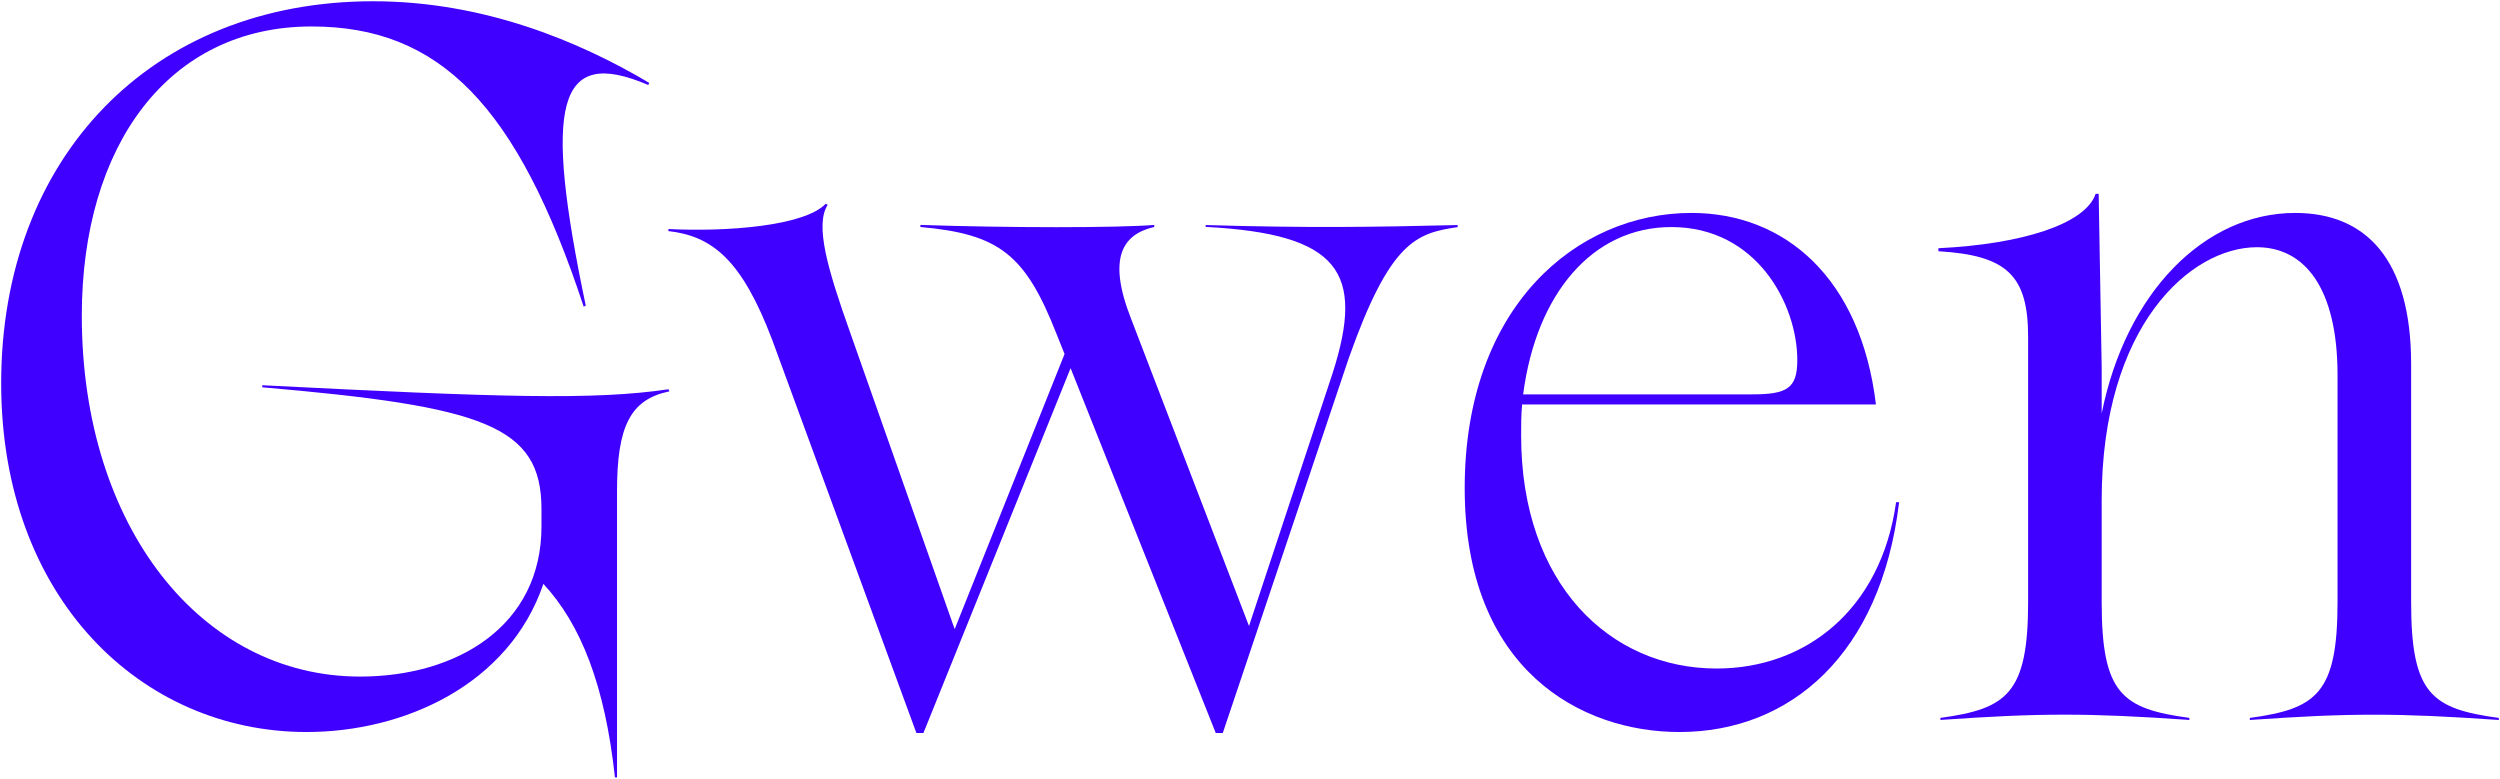 <?xml version="1.0" encoding="utf-8"?><svg enable-background="new 0 0 412 116" viewBox="0 0 1204 375" xmlns="http://www.w3.org/2000/svg"><g fill="#4000ff"><path d="m322.4 188.47c-18.93 3.88-25.24 17-25.24 48.06v137.86h-1c-4.85-44.66-16.5-73.79-34.46-93.2-16.51 48.54-67 71.35-114.08 71.35-79.62 0-147.05-64.54-147.05-167.95 0-108.74 72.33-183.98 179.12-183.98 53.4 0 99.51 19.42 133 39.32l-.49 1c-44.2-18.93-50.47 9.2-30.09 106.28l-1 .49c-32-97.09-69.41-134.95-131.06-134.95-68.9 0-110.65 57.25-110.65 139.31 0 101.94 57.77 173.78 134 173.78 46.6 0 87.38-24.27 87.38-72.32v-8.26c0-40.28-27.67-49.51-134.47-58.73v-1c114.08 5.82 159.71 7.28 195.63 1.94z"/><path d="m580.64 108.38c49 1.45 80.58 1 121.36 0v1c-19.9 2.91-32.52 6.79-52.43 63.1l-60.67 180.52h-3.4l-69.9-175.69-70.87 175.69h-3.4l-69.42-189.29c-14.56-38.34-28.64-50-50-52.42v-1c28.15 1.45 65.53-1.46 75.72-12.14l1 .49c-6.31 9.71 0 31.07 10.68 61.16l50.46 143.2 52.92-132.52-3.89-9.71c-15.05-38.35-27.67-48.05-65.53-51.45v-1c42.72 1.45 95.14 1.45 112.62 0v1c-15 3.4-22.82 14.56-11.17 44.17l56.8 148 40.29-121.84c15.53-48.54 3.39-67-61.17-70.38z"/><path d="m914.61 241.87c-8.74 73.3-52.42 110.67-105.82 110.67-47.09 0-103.39-29.61-103.39-117.47 0-87.37 53.88-132.52 109.21-132.52 45.15 0 81.56 31.55 88.84 92.23h-170.39c-.48 4.86-.48 9.71-.48 15.05 0 71.36 42.72 112.13 94.17 112.13 42.72 0 79.12-28.15 86.41-80.09zm-181.06-51.94h110.19c17 0 21.84-2.92 21.84-16.51 0-26.7-19.41-64.07-60.67-64.07-37.91 0-65.05 32.04-71.36 80.58z"/><path d="m1161.2 289.92c0 44.18 9.71 51.46 42.23 55.83v1c-48.54-3.4-71.84-3.4-119.9 0v-1c32-4.37 42.23-11.65 42.23-55.83v-109.22c0-42.23-16-61.64-38.83-61.64-32 0-74.76 37.86-74.76 121.84v49c0 44.18 9.71 51.46 42.24 55.83v1c-48.55-3.4-71.85-3.4-119.9 0v-1c32-4.37 42.23-11.65 42.23-55.83v-127.64c0-29.61-10.19-39.32-43.2-41.26v-1.46c40.29-1.94 70.87-11.65 75.72-26.21h1.46l1.45 83.49v22.33c11.65-58.25 49.52-96.6 93.2-96.6 34 0 55.83 22.33 55.83 72.81z"/></g></svg>